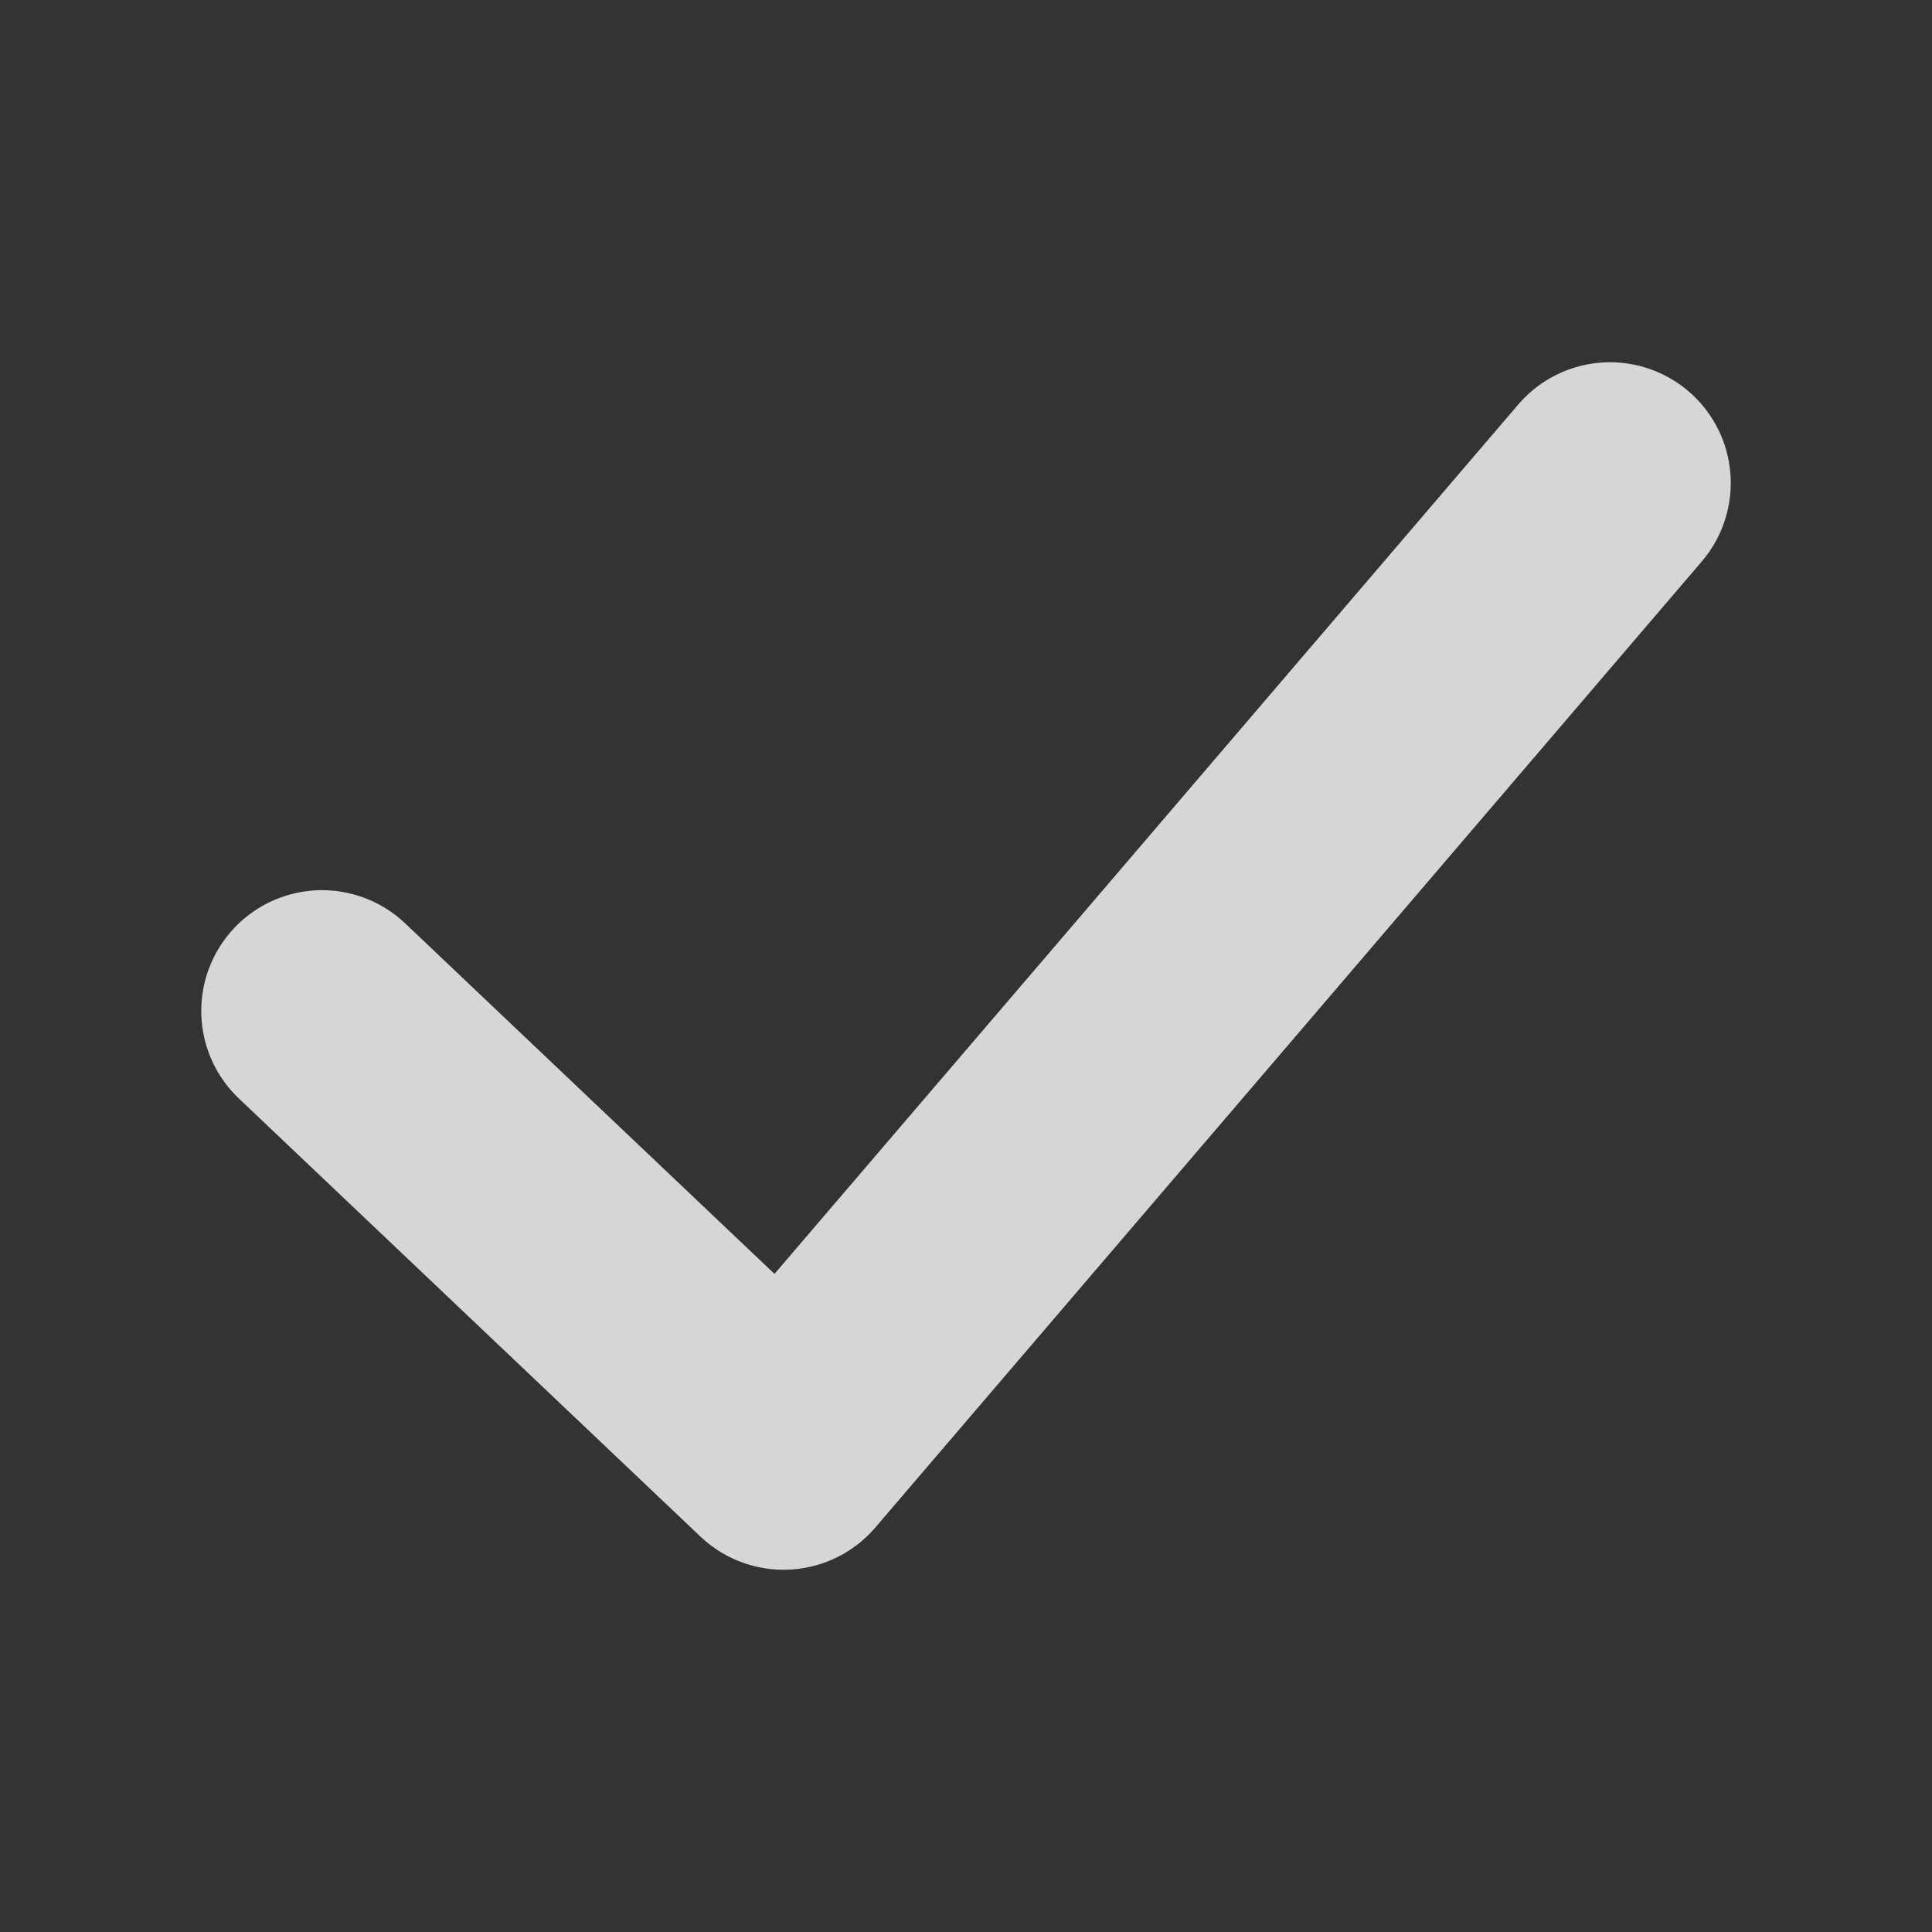 <?xml version="1.0" encoding="UTF-8"?> <svg xmlns="http://www.w3.org/2000/svg" width="12" height="12" viewBox="0 0 12 12" fill="none"><rect x="0" y="0" width="12" height="12" fill="#333333" stroke="none"/><path opacity="0.8" d="M2 6.279L4.867 9L7.434 6L10 3" stroke="white" stroke-width="1.5" stroke-linecap="round" stroke-linejoin="round"></path></svg> 